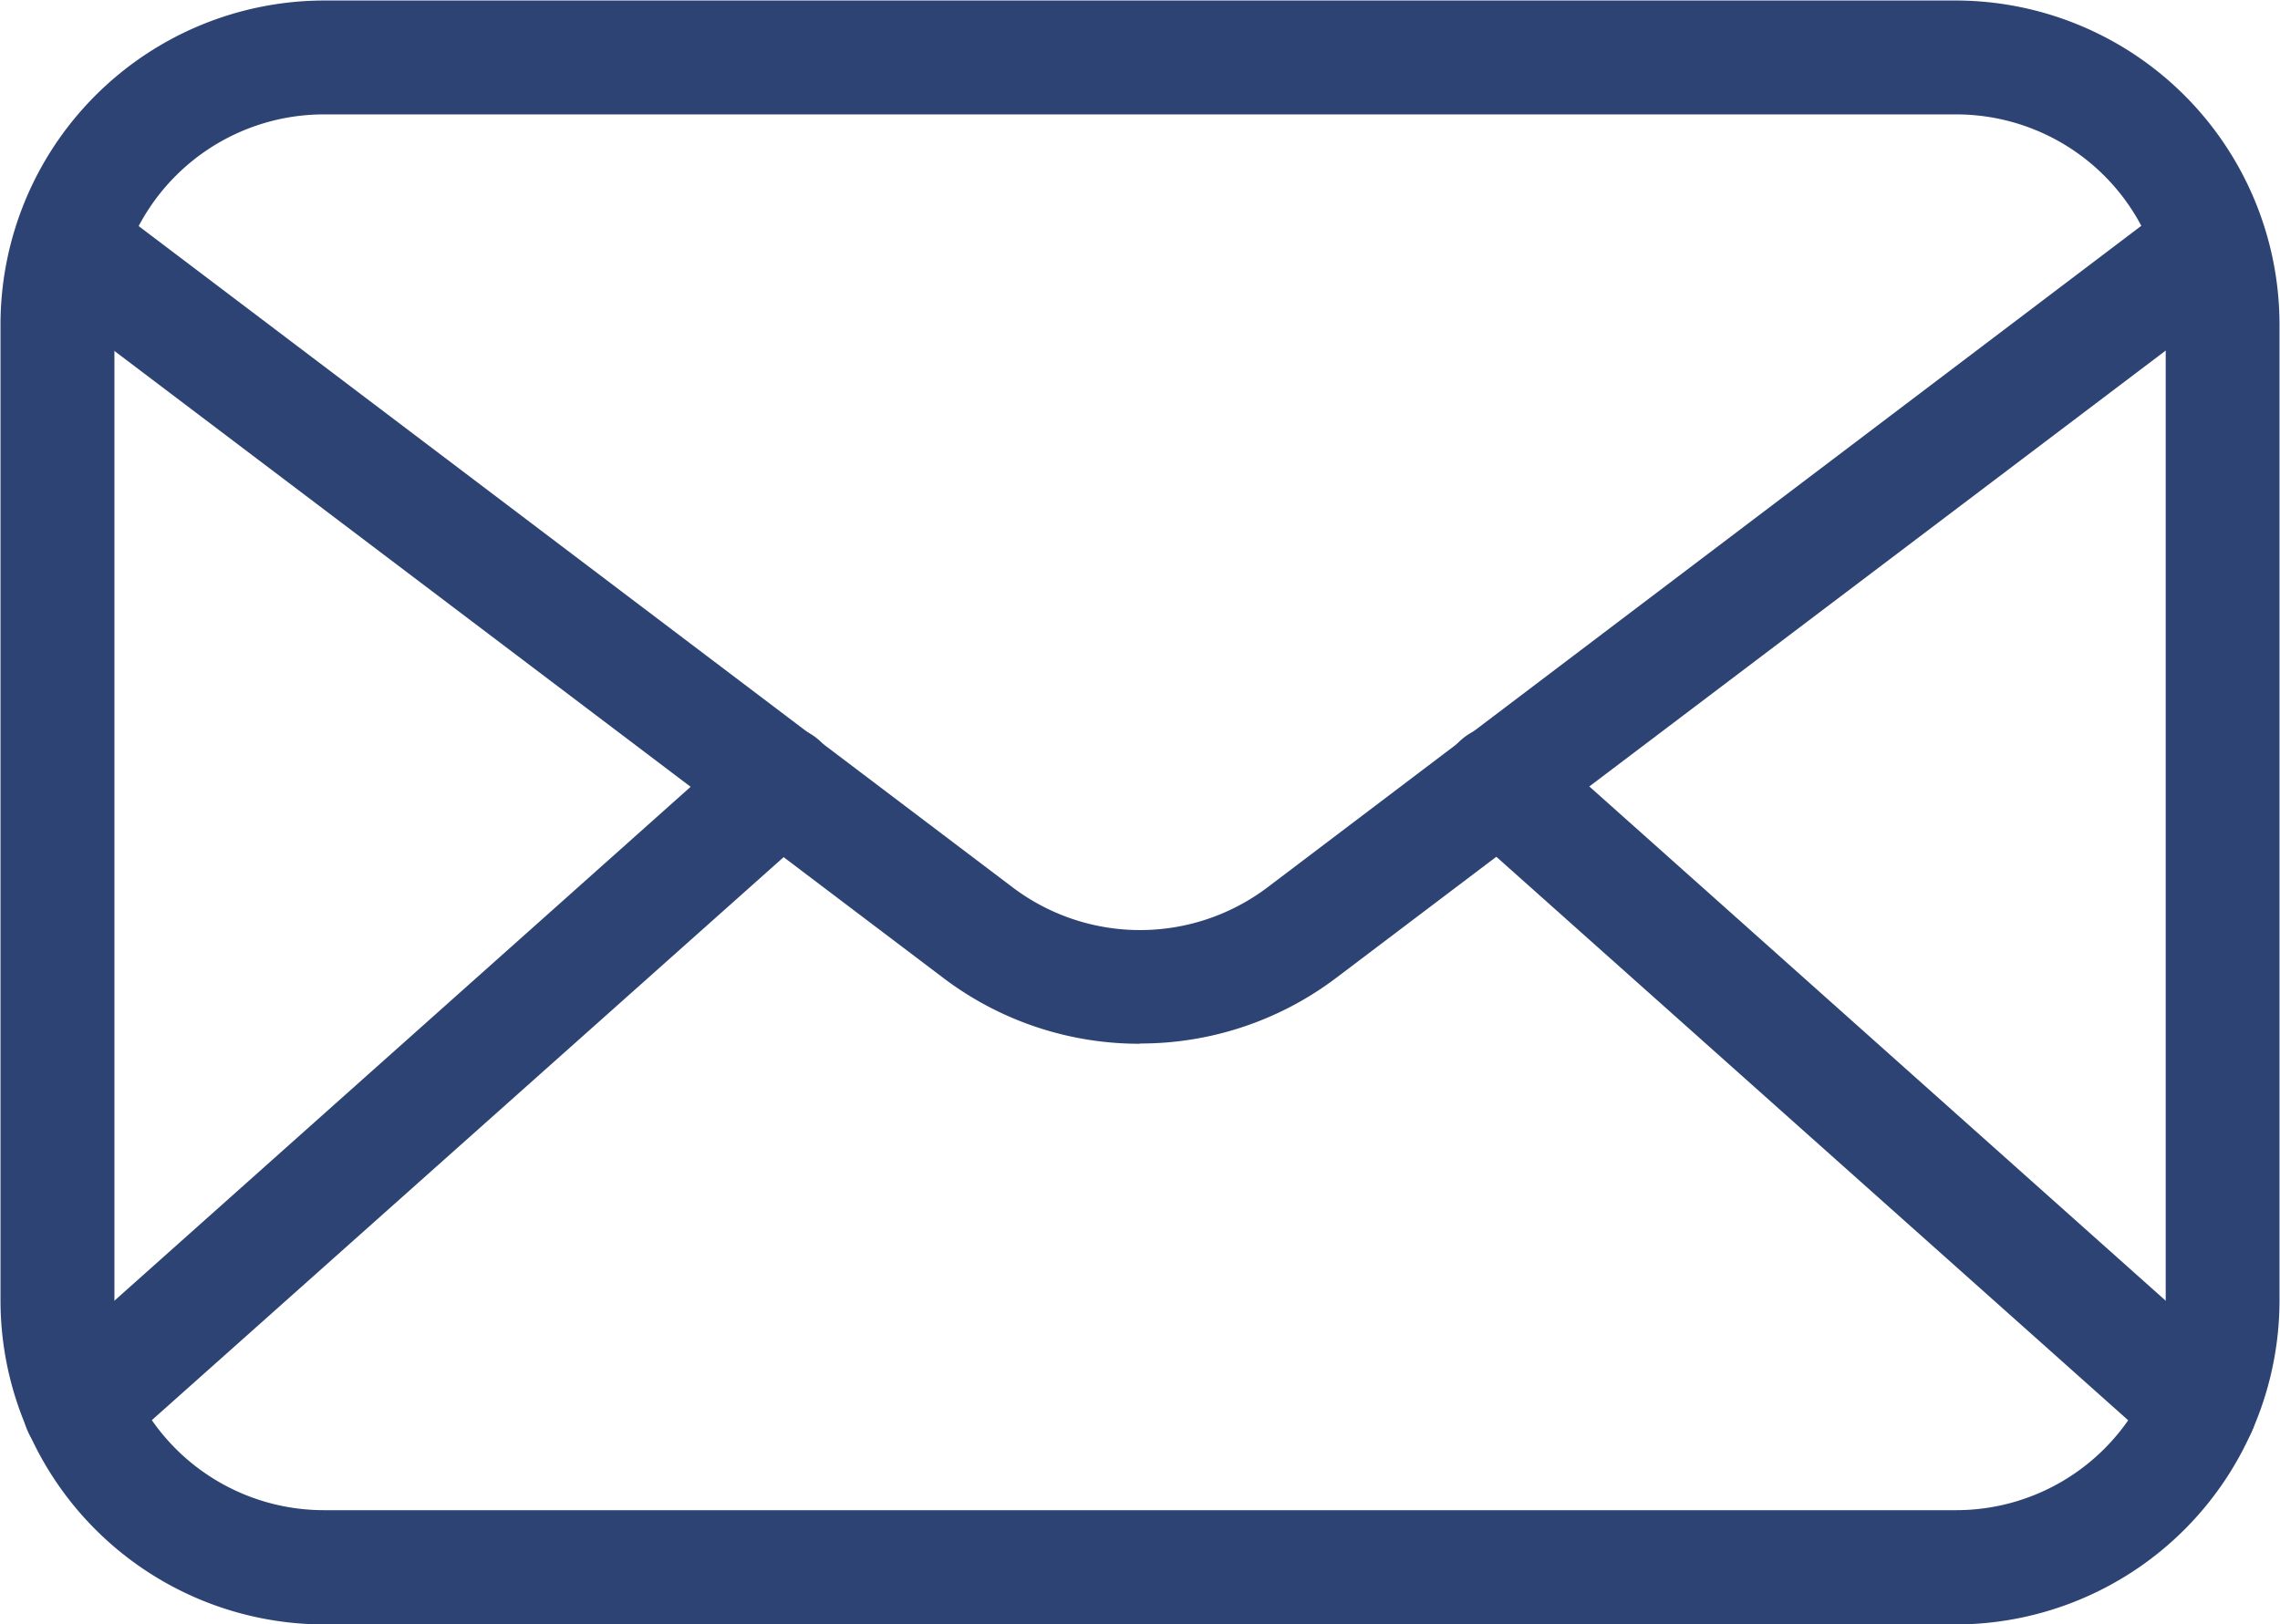 <svg id="Group_63656" data-name="Group 63656" xmlns="http://www.w3.org/2000/svg" width="18.333" height="13.064" viewBox="0 0 18.333 13.064">
  <path id="Path_12781" data-name="Path 12781" d="M17.809,23.744H4.684a2.607,2.607,0,0,1-2.6-2.6V13.284a2.607,2.607,0,0,1,2.6-2.6H17.809a2.607,2.607,0,0,1,2.6,2.6V21.14A2.607,2.607,0,0,1,17.809,23.744ZM4.684,11.6A1.685,1.685,0,0,0,3,13.284V21.14a1.685,1.685,0,0,0,1.685,1.685H17.809a1.685,1.685,0,0,0,1.685-1.685V13.284A1.685,1.685,0,0,0,17.809,11.6Z" transform="translate(-2.08 -10.68)" fill="#2d4373"/>
  <path id="Path_12782" data-name="Path 12782" d="M11.8,22.752a2.607,2.607,0,0,1-1.572-.524L3.077,16.818a.46.46,0,1,1,.555-.732L10.786,21.5a1.7,1.7,0,0,0,2.034,0l7.154-5.417a.46.46,0,1,1,.555.732l-7.154,5.411a2.607,2.607,0,0,1-1.572.524Z" transform="translate(-2.636 -14.358)" fill="#2d4373"/>
  <path id="Path_12783" data-name="Path 12783" d="M3.128,35.676a.46.46,0,0,1-.306-.8l5.637-5.028a.46.46,0,1,1,.613.686L3.434,35.559a.447.447,0,0,1-.306.116Zm17.053,0a.447.447,0,0,1-.306-.116l-5.637-5.028a.46.46,0,1,1,.613-.686l5.634,5.028a.46.46,0,0,1-.306.8Z" transform="translate(-2.488 -23.893)" fill="#2d4373"/>
</svg>
